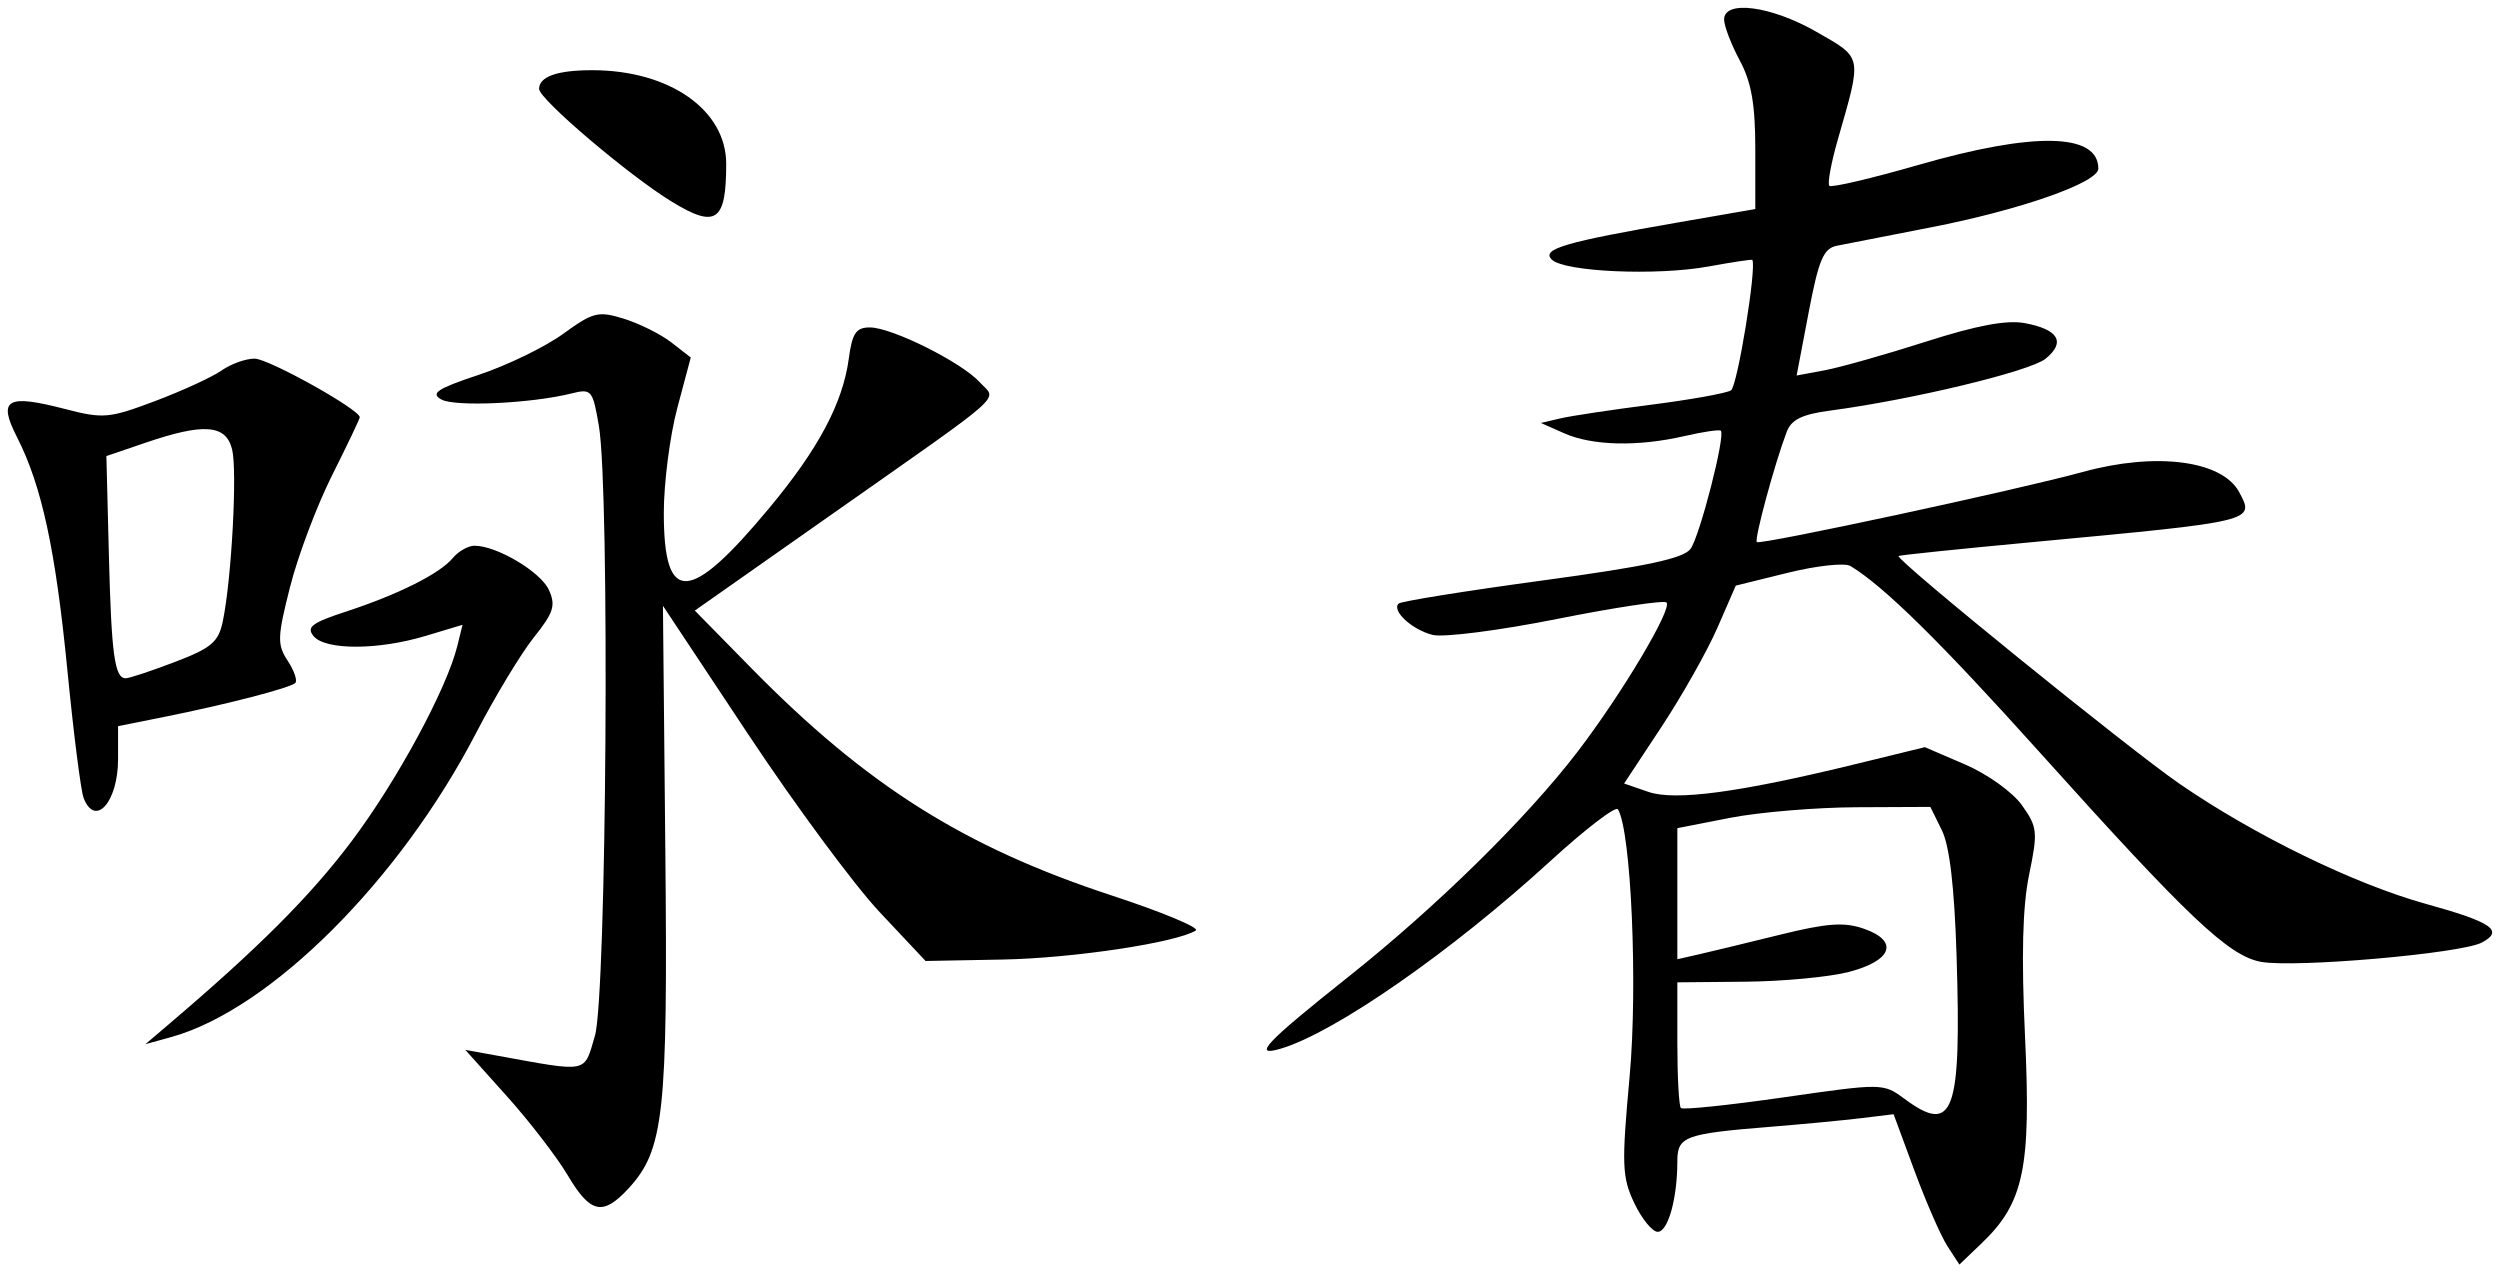 <?xml version="1.0" encoding="UTF-8" standalone="no"?>
<svg
   xmlns:dc="http://purl.org/dc/elements/1.1/"
   xmlns:cc="http://creativecommons.org/ns#"
   xmlns:rdf="http://www.w3.org/1999/02/22-rdf-syntax-ns#"
   xmlns:svg="http://www.w3.org/2000/svg"
   xmlns="http://www.w3.org/2000/svg"
   viewBox="0 0 320.662 163.201"
   height="163.201"
   width="320.662"
   id="svg2"
   version="1.1">
  <defs
     id="defs6" />
  <path
     id="path923"
     d="m 249.795,159.85 c -0.84,-1.293 -2.74,-5.633 -4.221,-9.643 l -2.693,-7.292 -4.119,0.502 c -2.265,0.276 -7.494,0.774 -11.619,1.107 -11.094,0.894 -12,1.231 -12,4.458 0,4.731 -1.193,9.017 -2.511,9.017 -0.694,0 -2.047,-1.657 -3.009,-3.683 -1.58,-3.331 -1.638,-4.884 -0.599,-16.252 1.063,-11.639 0.192,-31.521 -1.501,-34.261 -0.279,-0.452 -4.192,2.548 -8.694,6.668 -12.672,11.595 -27.596,21.975 -34.561,24.038 -3.714,1.1 -1.973,-0.748 8.687,-9.221 11.354,-9.024 22.848,-20.316 29.409,-28.892 5.664,-7.404 12.176,-18.334 11.391,-19.119 -0.314,-0.314 -6.623,0.636 -14.02,2.112 -7.397,1.476 -14.587,2.398 -15.979,2.048 -2.637,-0.662 -5.286,-3.099 -4.367,-4.018 0.292,-0.292 8.567,-1.621 18.389,-2.953 13.369,-1.813 18.16,-2.834 19.056,-4.061 1.187,-1.623 4.504,-14.545 3.891,-15.158 -0.175,-0.175 -2.29,0.136 -4.7,0.692 -5.956,1.373 -11.776,1.237 -15.382,-0.359 l -3,-1.328 2.5,-0.587 c 1.375,-0.323 6.617,-1.112 11.648,-1.755 5.032,-0.642 9.637,-1.47 10.234,-1.839 0.821,-0.507 3.329,-15.881 2.731,-16.734 -0.062,-0.089 -2.588,0.291 -5.613,0.845 -6.652,1.217 -18.526,0.69 -20.109,-0.892 -1.355,-1.355 1.675,-2.242 16.359,-4.786 l 9.75,-1.69 v -7.672 c 0,-5.762 -0.498,-8.602 -2,-11.404 -1.1,-2.052 -2,-4.408 -2,-5.235 0,-2.551 6.052,-1.742 11.852,1.584 5.952,3.413 5.856,2.927 2.726,13.839 -0.856,2.985 -1.342,5.642 -1.079,5.905 0.263,0.263 5.405,-0.942 11.426,-2.677 14.843,-4.277 23.075,-4.108 23.075,0.473 0,1.792 -10.021,5.305 -21.5,7.538 -5.5,1.07 -10.924,2.131 -12.053,2.359 -1.701,0.343 -2.318,1.805 -3.6,8.528 l -1.546,8.113 3.6,-0.671 c 1.98,-0.369 7.819,-2.021 12.976,-3.671 6.565,-2.1 10.378,-2.812 12.715,-2.373 4.314,0.809 5.257,2.443 2.635,4.566 -1.987,1.609 -17.145,5.259 -27.566,6.638 -3.654,0.484 -5.034,1.155 -5.635,2.742 -1.558,4.112 -4.178,13.783 -3.828,14.133 0.409,0.409 33.569,-6.724 41.802,-8.992 9.385,-2.585 17.886,-1.489 20.067,2.587 2.013,3.762 2.148,3.729 -26.547,6.413 -9.339,0.873 -17.053,1.672 -17.143,1.775 -0.412,0.472 29.529,24.744 36.079,29.248 9.605,6.604 22.406,12.839 31.579,15.381 8.488,2.352 10.028,3.418 7.159,4.953 -2.633,1.409 -24.016,3.276 -28.344,2.474 -4.144,-0.767 -9.34,-5.689 -28.369,-26.87 -12.706,-14.142 -20.033,-21.354 -24.288,-23.905 -0.719,-0.431 -4.319,-0.04 -8,0.868 l -6.694,1.651 -2.362,5.416 c -1.299,2.979 -4.523,8.691 -7.163,12.692 l -4.801,7.276 3.11,1.071 c 3.456,1.191 11.722,0.075 26.842,-3.624 l 8.626,-2.11 5.152,2.217 c 2.87,1.235 6.101,3.549 7.295,5.225 1.995,2.802 2.058,3.414 0.924,8.908 -0.847,4.099 -1.006,10.456 -0.523,20.827 0.782,16.796 -0.154,21.269 -5.527,26.417 l -2.893,2.771 z m -5.493,-18.893 c 6.266,4.633 7.285,1.844 6.661,-18.23 -0.277,-8.915 -0.893,-14.207 -1.889,-16.229 l -1.478,-3 -9.476,0.043 c -5.212,0.023 -12.514,0.637 -16.226,1.363 l -6.75,1.321 v 8.406 8.406 l 2.75,-0.626 c 1.512,-0.344 6.183,-1.473 10.379,-2.509 6.085,-1.502 8.27,-1.66 10.801,-0.777 4.521,1.576 3.642,4.091 -1.939,5.544 -2.47,0.643 -8.429,1.206 -13.241,1.25 l -8.75,0.081 v 7.833 c 0,4.308 0.206,8.039 0.457,8.29 0.251,0.251 6.191,-0.367 13.199,-1.375 12.693,-1.824 12.752,-1.824 15.503,0.21 z m -171.484,9.791 c -1.384,-2.337 -4.905,-6.913 -7.825,-10.168 l -5.309,-5.918 3.98,0.722 c 11.991,2.174 11.196,2.332 12.639,-2.513 1.502,-5.042 1.928,-69.924 0.514,-78.224 -0.789,-4.631 -0.948,-4.822 -3.5,-4.184 -5.161,1.29 -14.977,1.745 -16.71,0.775 -1.427,-0.799 -0.534,-1.385 4.823,-3.168 3.616,-1.203 8.473,-3.563 10.793,-5.243 3.878,-2.809 4.508,-2.965 7.819,-1.939 1.981,0.614 4.717,1.982 6.08,3.041 l 2.479,1.924 -1.729,6.487 c -0.951,3.568 -1.729,9.621 -1.729,13.451 0,11.86 3.293,11.694 13.573,-0.685 6.285,-7.568 9.39,-13.416 10.156,-19.124 0.437,-3.257 0.93,-3.983 2.706,-3.983 2.817,0 11.778,4.474 14.099,7.038 2.182,2.411 4.085,0.72 -19.296,17.151 l -17.261,12.13 7.261,7.395 c 14.745,15.018 27.304,22.939 46.198,29.14 6.495,2.132 11.354,4.157 10.797,4.501 -2.533,1.566 -15.761,3.554 -24.757,3.722 l -9.9,0.185 -5.889,-6.266 C 109.592,113.549 102.012,103.299 95.987,94.216 l -10.955,-16.514 0.306,31.398 c 0.331,33.875 -0.17,38.422 -4.773,43.39 -3.253,3.51 -4.85,3.15 -7.746,-1.742 z m -51.174,-19.366 c 11.5,-9.784 18.128,-16.415 23.396,-23.405 5.847,-7.76 12.265,-19.607 13.628,-25.158 l 0.658,-2.679 -4.75,1.429 c -6.083,1.831 -12.844,1.842 -14.353,0.024 -0.958,-1.154 -0.22,-1.715 4.128,-3.137 6.738,-2.205 12.065,-4.875 13.733,-6.885 0.718,-0.865 1.97,-1.573 2.782,-1.573 2.852,0 8.477,3.341 9.535,5.664 0.908,1.992 0.617,2.913 -1.925,6.092 -1.647,2.06 -4.977,7.57 -7.401,12.245 -9.833,18.964 -26.432,35.513 -39.145,39.028 l -3.285,0.908 z M 10.721,102.336 C 10.37,101.422 9.44,94.109 8.655,86.086 7.133,70.521 5.358,62.298 2.178,56.064 c -2.481,-4.863 -1.319,-5.545 6.144,-3.609 4.919,1.276 5.661,1.211 11.576,-1.015 3.476,-1.308 7.303,-3.068 8.506,-3.91 1.202,-0.842 3.112,-1.531 4.245,-1.531 1.789,0 13.496,6.525 13.496,7.522 0,0.202 -1.597,3.551 -3.55,7.441 -1.952,3.89 -4.373,10.314 -5.379,14.275 -1.647,6.484 -1.678,7.432 -0.315,9.513 0.833,1.271 1.272,2.553 0.976,2.849 -0.637,0.637 -8.915,2.778 -16.983,4.391 l -5.75,1.15 v 4.229 c 0,5.513 -2.945,8.82 -4.424,4.967 z m 11.73,-17.436 c 4.696,-1.797 5.577,-2.551 6.135,-5.25 1.126,-5.448 1.867,-19.288 1.18,-22.027 -0.797,-3.176 -3.629,-3.388 -11.121,-0.831 l -5,1.706 0.315,12.5 c 0.327,12.976 0.736,16 2.163,16 0.464,0 3.311,-0.944 6.327,-2.098 z m 63.737,-59.017 c -5.475,-3.338 -17.042,-13.164 -17.042,-14.477 0,-1.583 2.349,-2.409 6.832,-2.402 9.912,0.015 17.168,5.095 17.168,12.018 0,7.404 -1.298,8.311 -6.958,4.861 z"
     style="fill:#000000" />
</svg>
